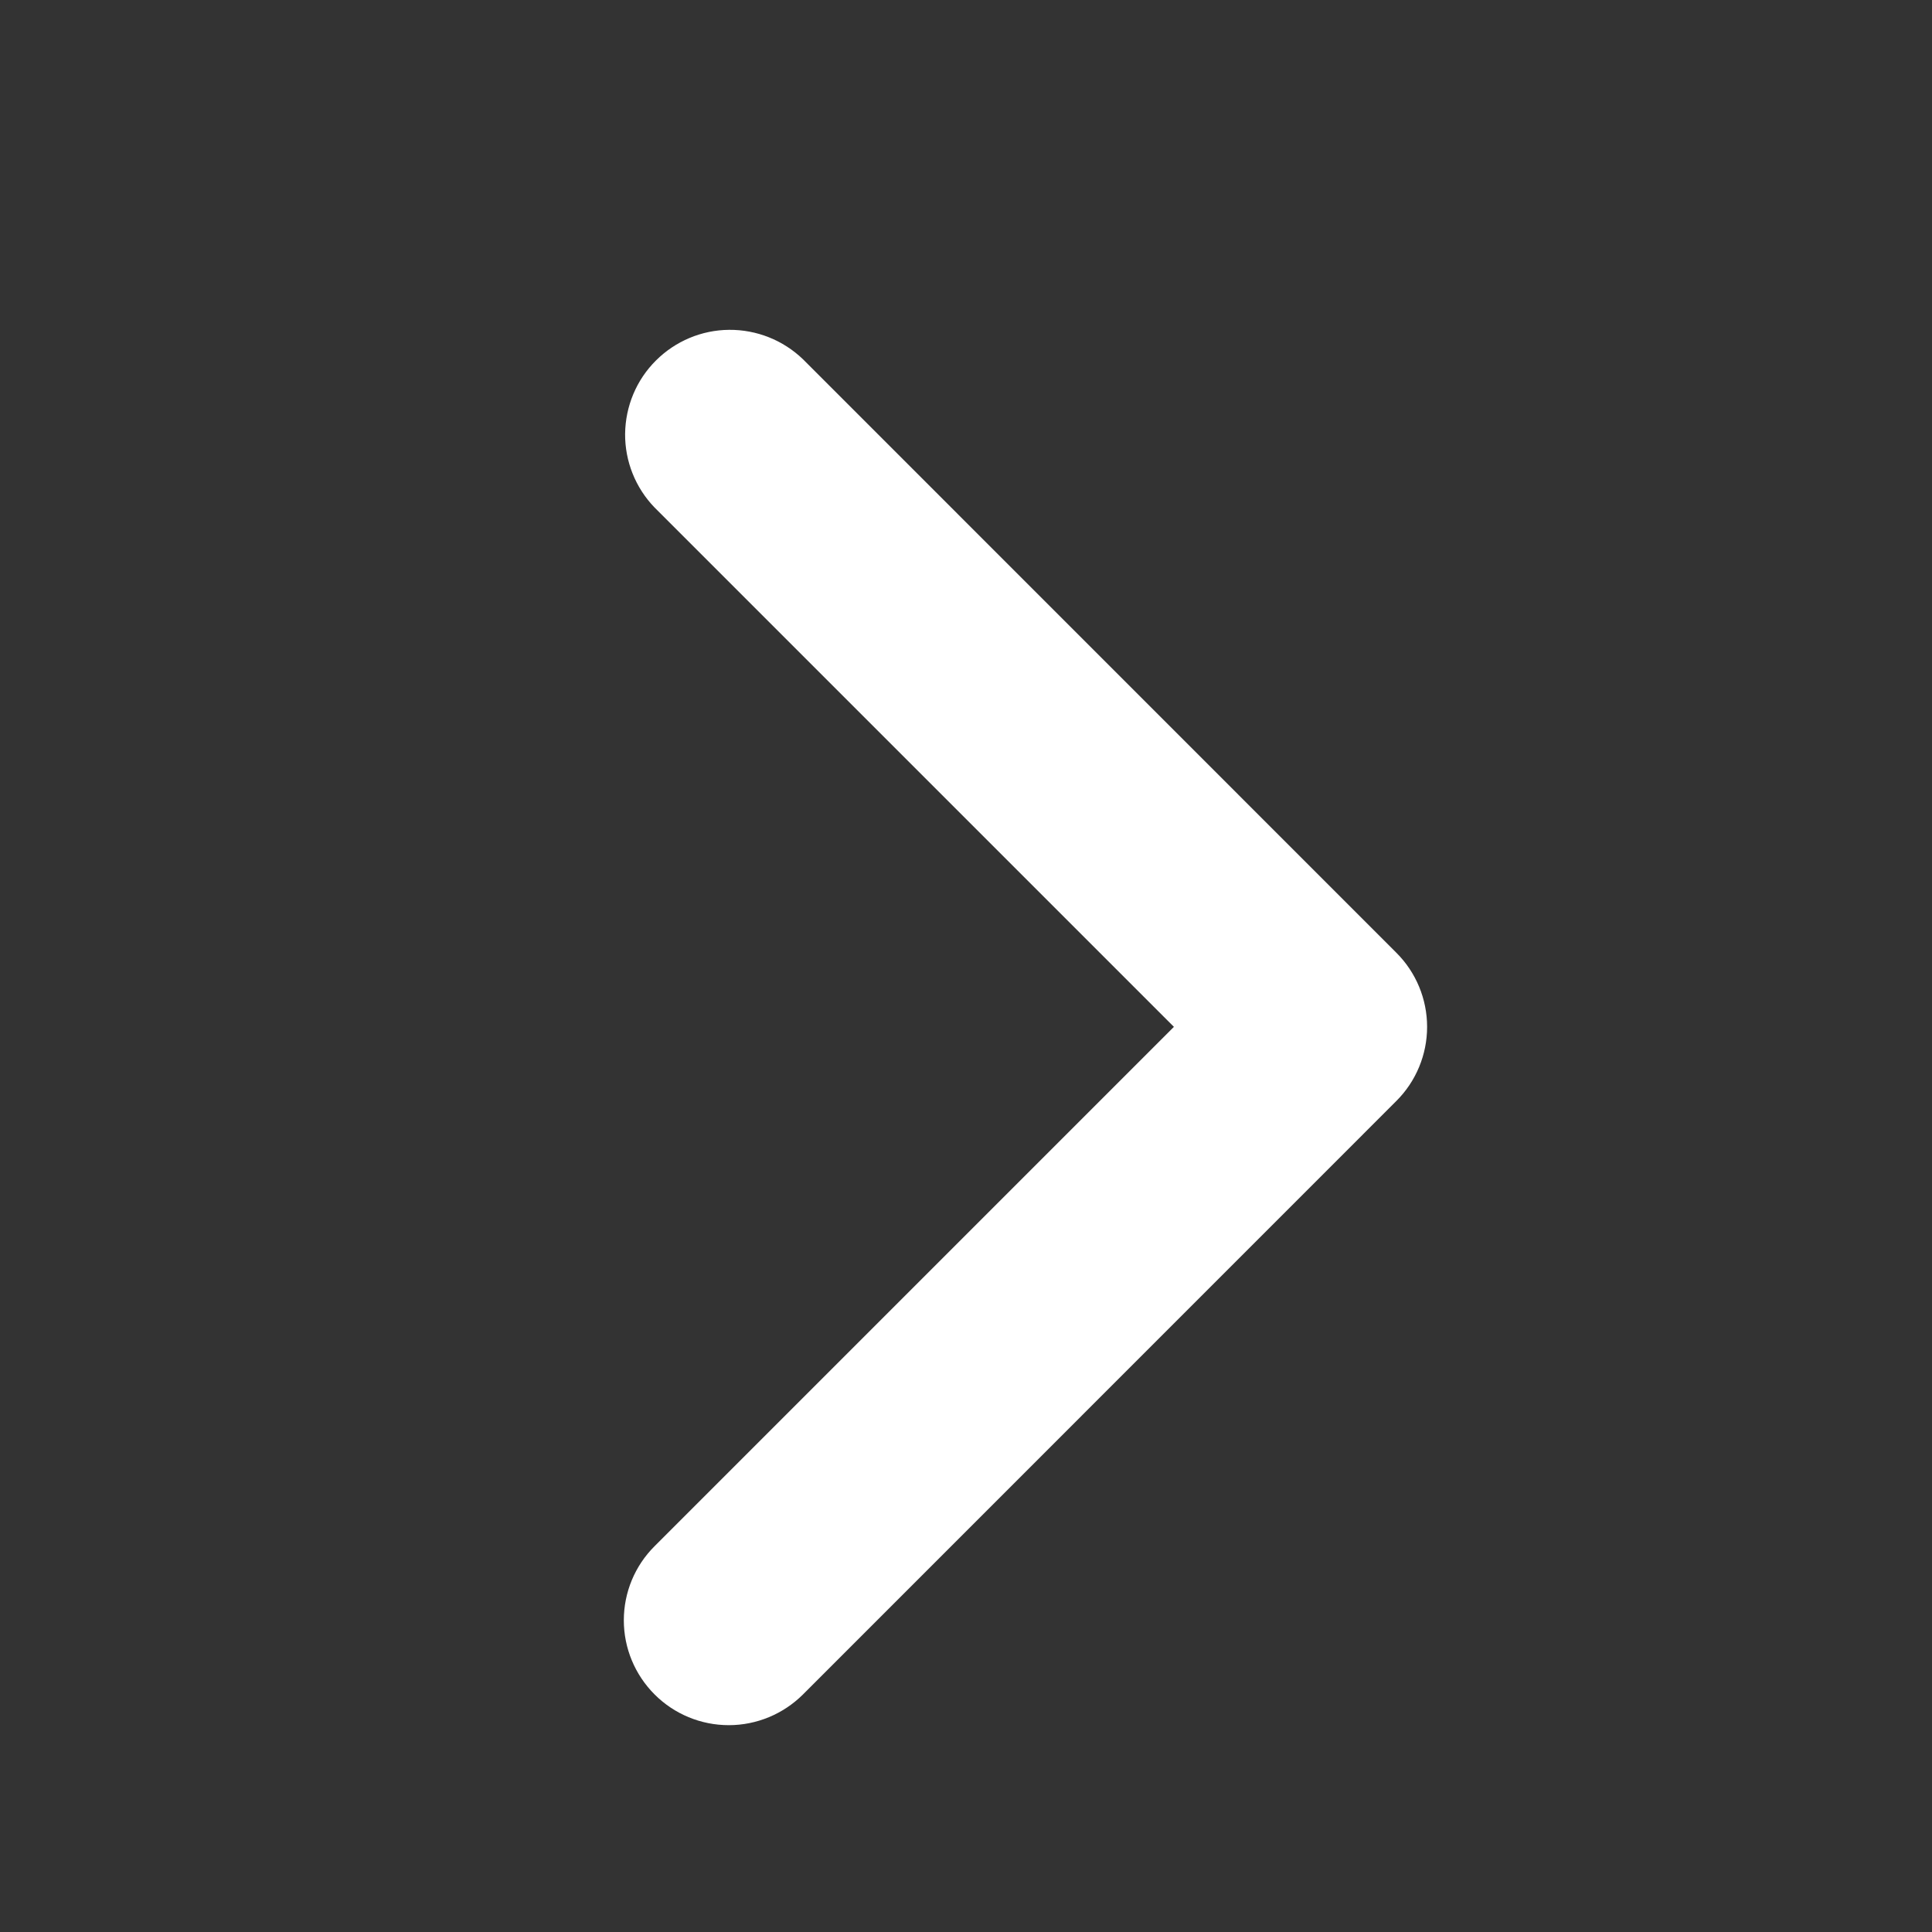 <svg width="18" height="18" viewBox="0 0 18 18" fill="none" xmlns="http://www.w3.org/2000/svg">
<rect x="0" y="0" width="18" height="18" fill="#333333" stroke="none"/>
<path d="M6.099 15.787C5.915 15.603 5.812 15.355 5.812 15.096C5.812 14.836 5.915 14.588 6.099 14.405L10.937 9.567L6.099 4.729C5.921 4.545 5.822 4.298 5.824 4.042C5.827 3.785 5.929 3.54 6.111 3.359C6.292 3.178 6.537 3.075 6.793 3.073C7.049 3.071 7.296 3.169 7.481 3.347L13.009 8.876C13.193 9.059 13.296 9.308 13.296 9.567C13.296 9.826 13.193 10.075 13.009 10.258L7.481 15.787C7.297 15.97 7.049 16.073 6.79 16.073C6.53 16.073 6.282 15.97 6.099 15.787Z" fill="white"/>
</svg>
